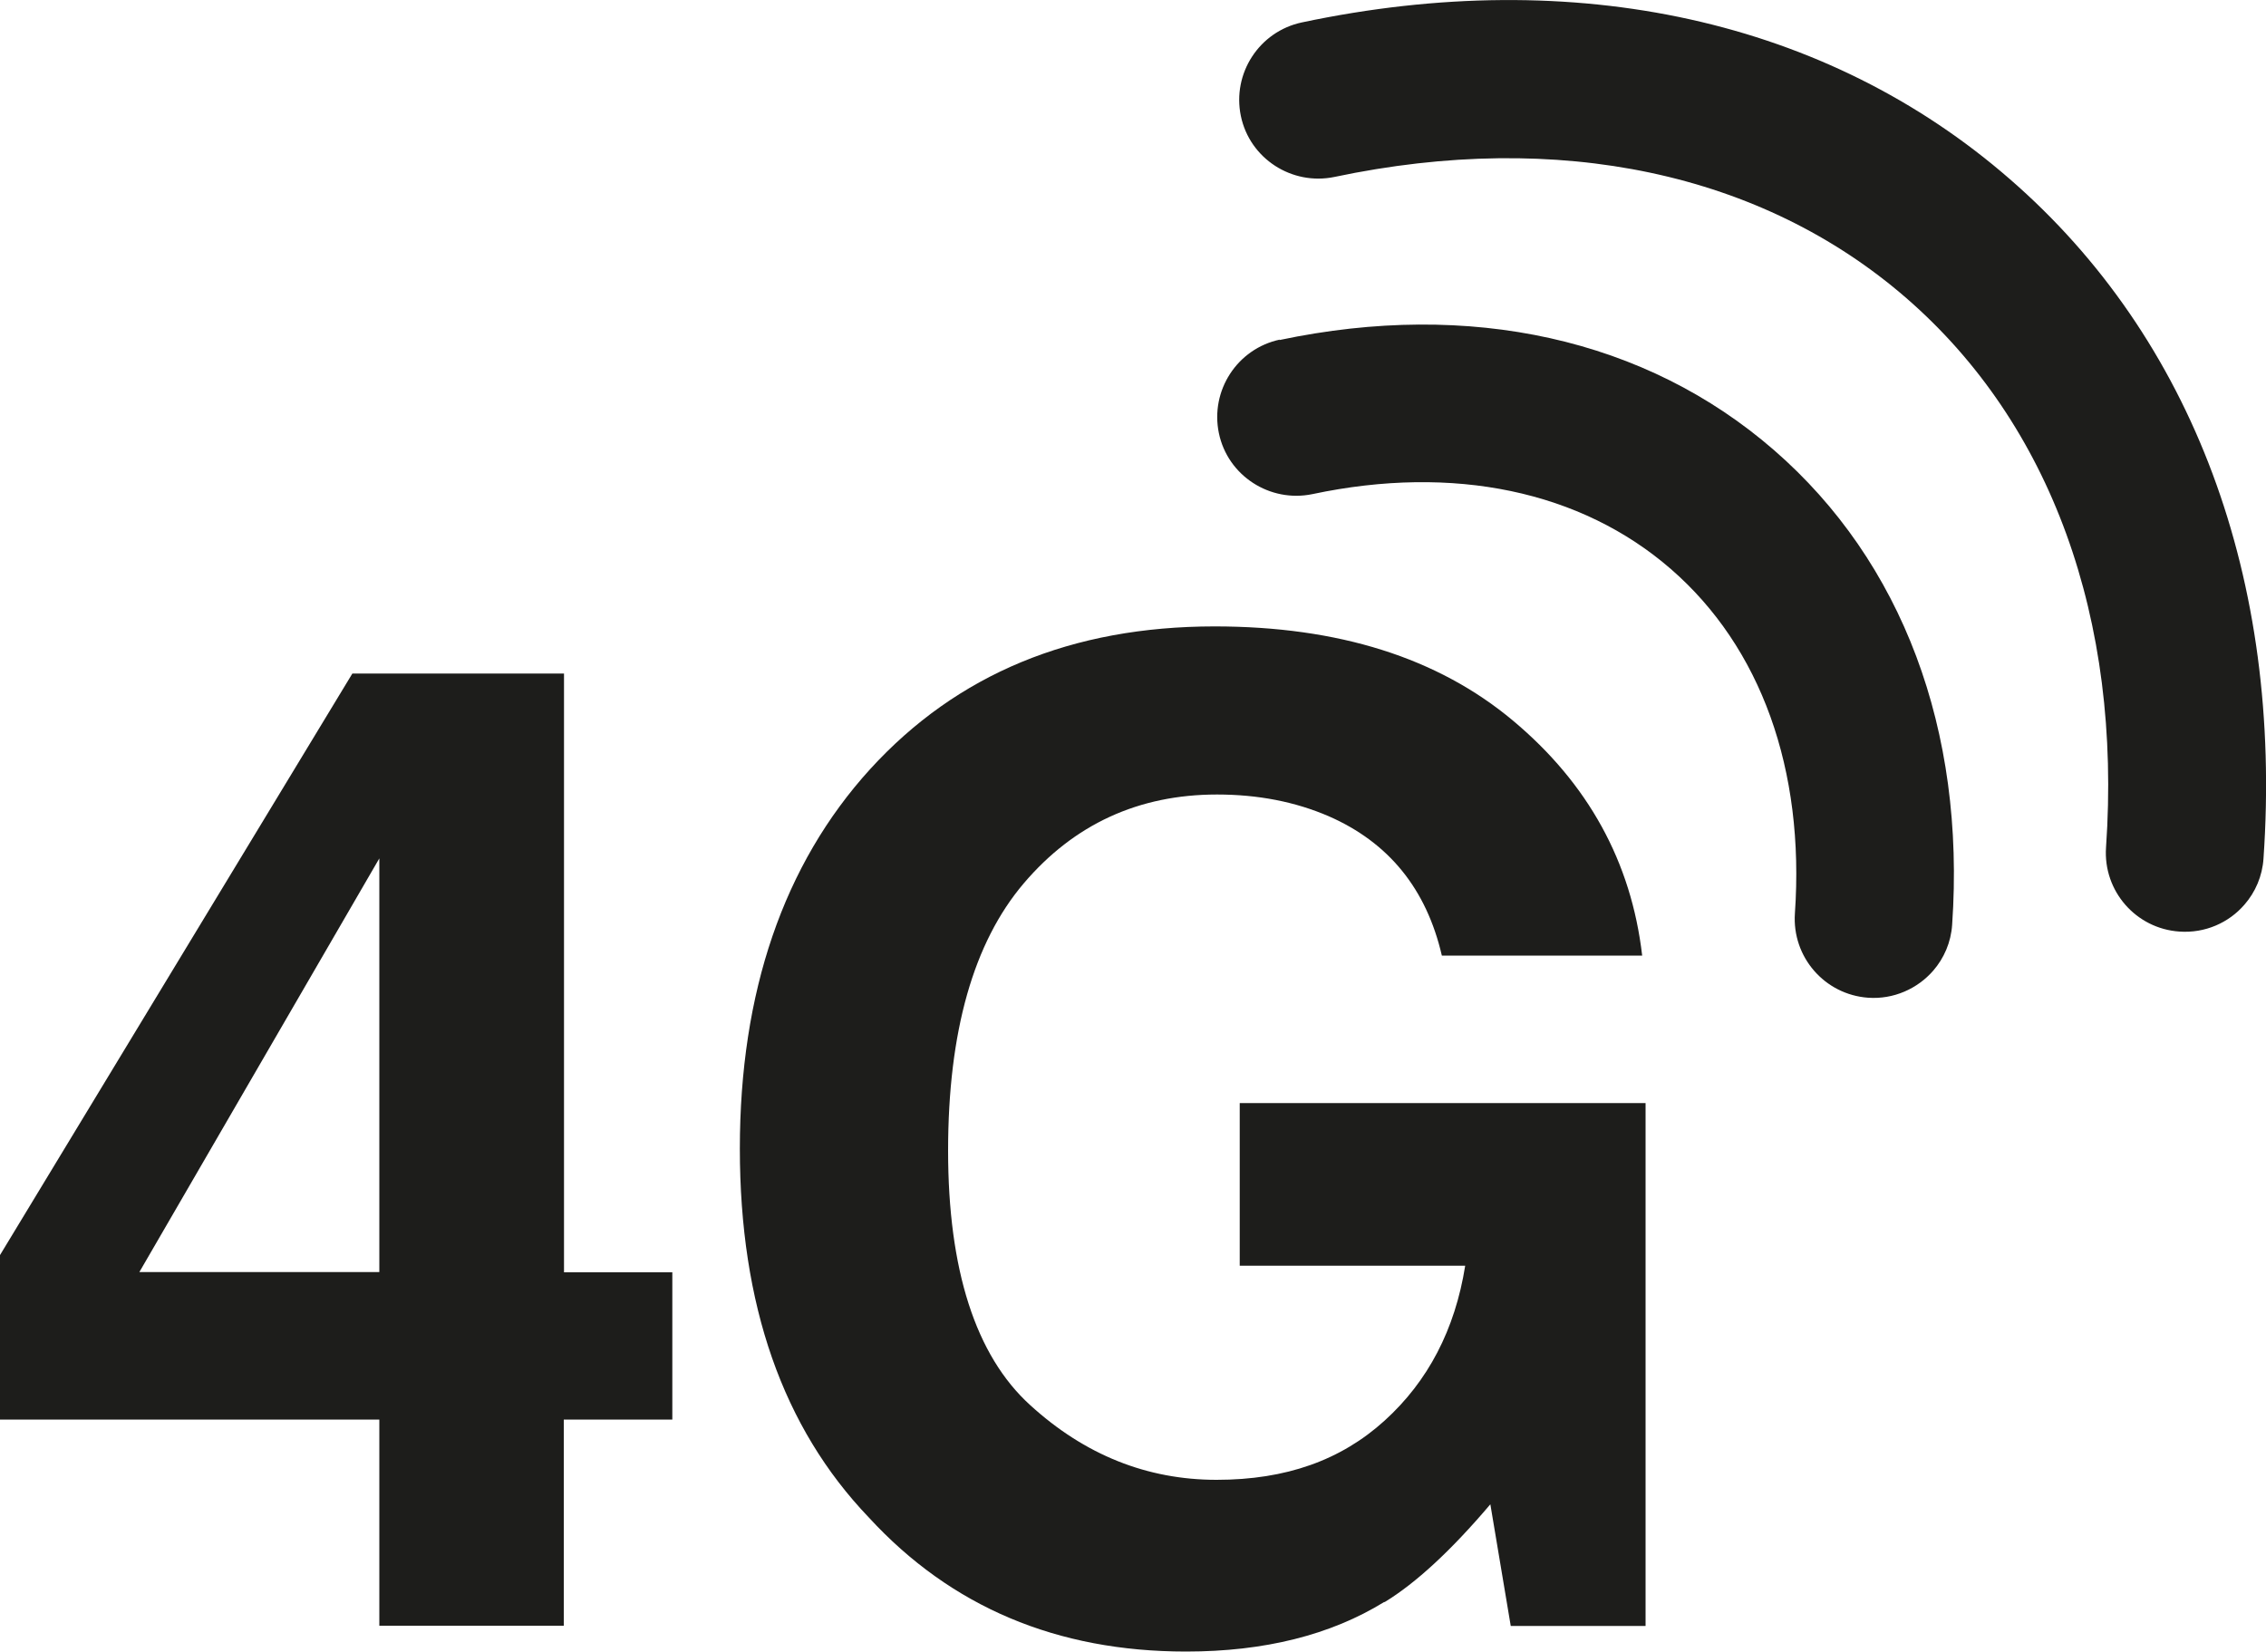 <?xml version="1.0" encoding="UTF-8"?>
<svg id="Capa_2" data-name="Capa 2" xmlns="http://www.w3.org/2000/svg" viewBox="0 0 100 72.9">
  <defs>
    <style>
      .cls-1 {
        fill: #1d1d1b;
        stroke-width: 0px;
      }
    </style>
  </defs>
  <g id="Capa_1-2" data-name="Capa 1">
    <g>
      <g>
        <path class="cls-1" d="m29.67,56.15v6.51h-4.79v9.1h-8.14v-9.1H0v-7.26l15.55-25.67h9.34v26.43h4.79Zm-23.52,0h10.59v-18.26l-10.59,18.26Z"/>
        <path class="cls-1" d="m61.09,70.71c-2.37,1.46-5.29,2.19-8.75,2.19-5.7,0-10.37-1.97-14-5.92-3.8-3.97-5.69-9.39-5.69-16.28s1.92-12.54,5.75-16.75c3.83-4.2,8.9-6.3,15.2-6.3,5.46,0,9.85,1.38,13.17,4.16,3.31,2.77,5.22,6.23,5.7,10.37h-8.84c-.68-2.94-2.34-4.99-4.99-6.15-1.48-.64-3.12-.96-4.93-.96-3.46,0-6.31,1.31-8.53,3.92s-3.34,6.55-3.34,11.8,1.21,9.04,3.62,11.23c2.41,2.2,5.16,3.3,8.23,3.3s5.49-.87,7.41-2.61c1.92-1.74,3.11-4.02,3.56-6.84h-9.95v-7.18h17.91v23.08h-5.95l-.9-5.37c-1.73,2.04-3.29,3.48-4.67,4.32Z"/>
      </g>
      <path class="cls-1" d="m57.45.99c-1.88.4-3.08,2.25-2.69,4.13s2.25,3.08,4.13,2.69c9.9-2.09,18.86-.19,25.24,5.35,6.38,5.54,9.51,14.16,8.81,24.25-.13,1.92,1.32,3.58,3.24,3.71,1.13.08,2.18-.39,2.87-1.19.48-.55.79-1.26.84-2.04.85-12.32-3.12-22.97-11.19-29.98C80.63.88,69.53-1.57,57.45.99"/>
      <path class="cls-1" d="m56.48,14.99c-1.88.4-3.08,2.25-2.69,4.13s2.25,3.08,4.13,2.69c6.23-1.32,11.85-.14,15.82,3.31,3.97,3.45,5.91,8.85,5.47,15.2-.13,1.92,1.31,3.58,3.23,3.72,1.13.08,2.18-.4,2.87-1.19.48-.55.79-1.26.84-2.04.59-8.58-2.2-16.02-7.86-20.94-5.66-4.92-13.41-6.64-21.83-4.86"/>
    </g>
  </g>
</svg>